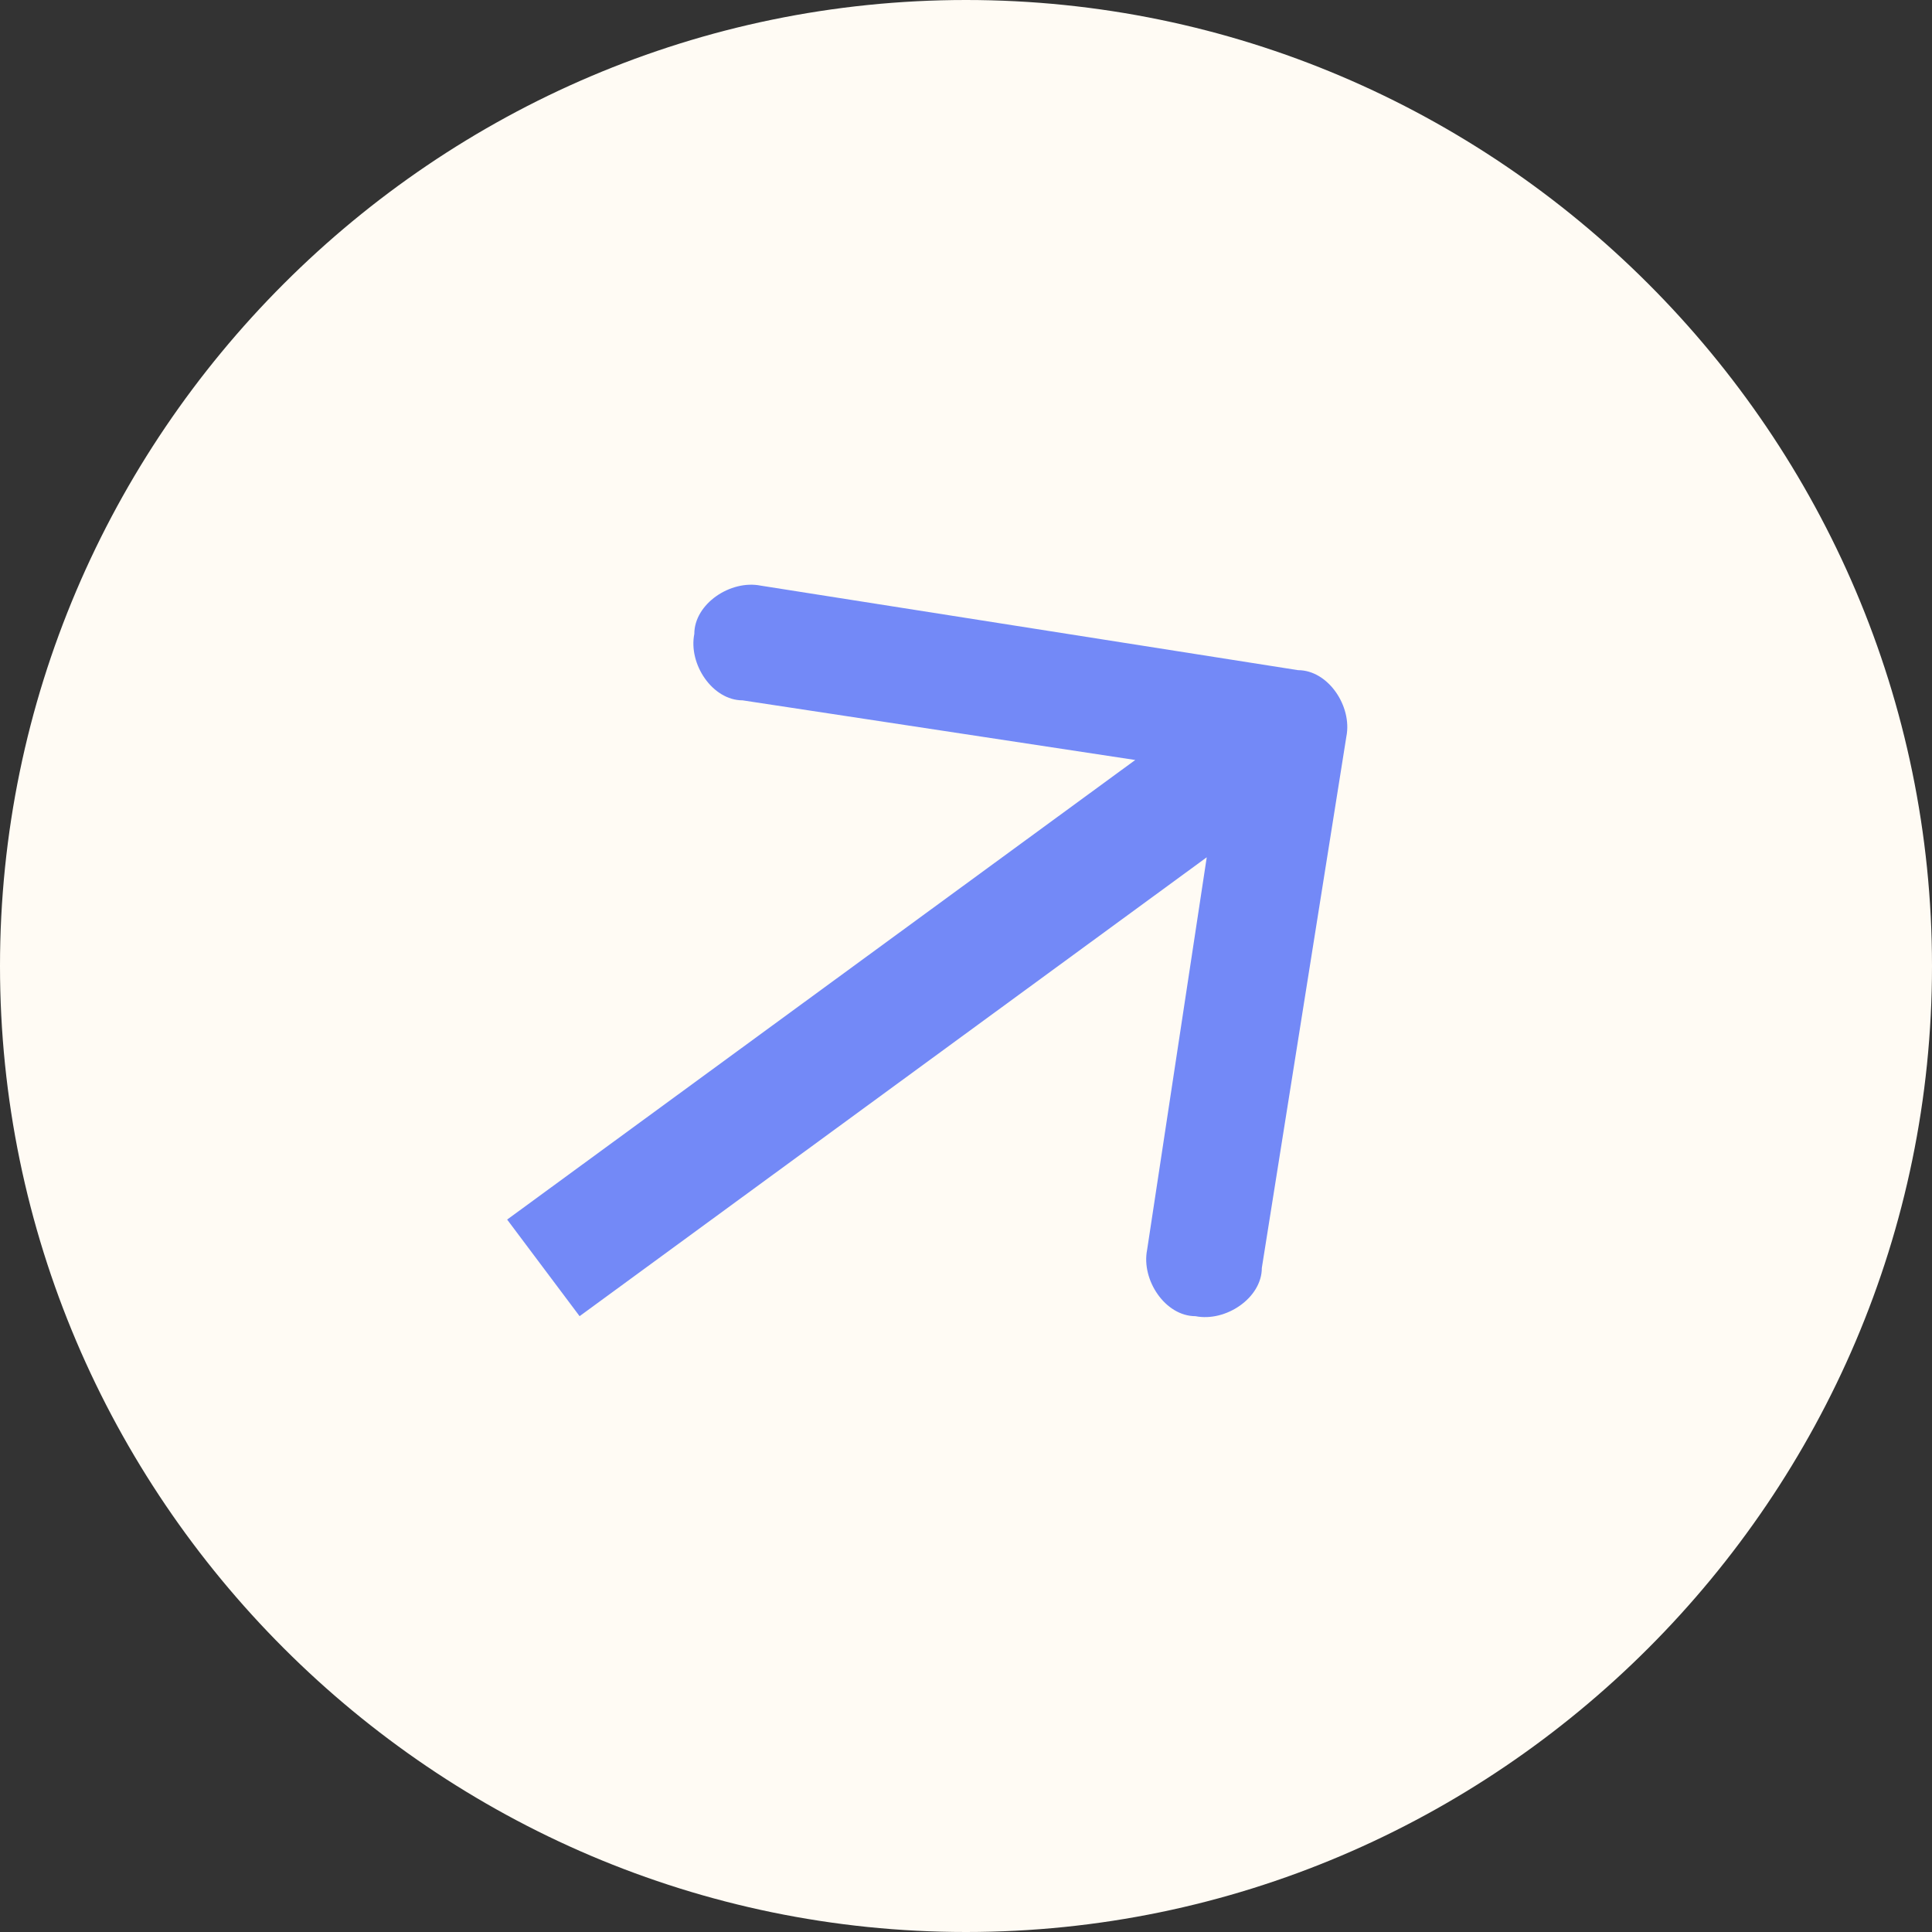 <?xml version="1.0" encoding="UTF-8"?> <svg xmlns="http://www.w3.org/2000/svg" id="_Слой_1" data-name="Слой 1" viewBox="0 0 32 32"><rect x="0" y="0" width="32" height="32" fill="#333333" stroke="none"/> <defs> <style> .cls-1 { fill: #fffbf4; } .cls-2 { fill: #7389f7; } </style> </defs> <path class="cls-1" d="M16,0h0c8.8,0,16,7.2,16,16h0c0,8.8-7.2,16-16,16h0C7.2,32,0,24.8,0,16H0C0,7.2,7.2,0,16,0Z"></path> <path class="cls-2" d="M22.3,12.2c.1-.5-.3-1.1-.8-1.1l-8.9-1.4c-.5-.1-1.1,.3-1.1,.8-.1,.5,.3,1.1,.8,1.1l7.9,1.2-1.2,7.9c-.1,.5,.3,1.1,.8,1.1,.5,.1,1.1-.3,1.1-.8l1.4-8.8Zm-12.7,9.6l12.3-9-1.2-1.6-12.3,9,1.2,1.6Z"></path> </svg> 